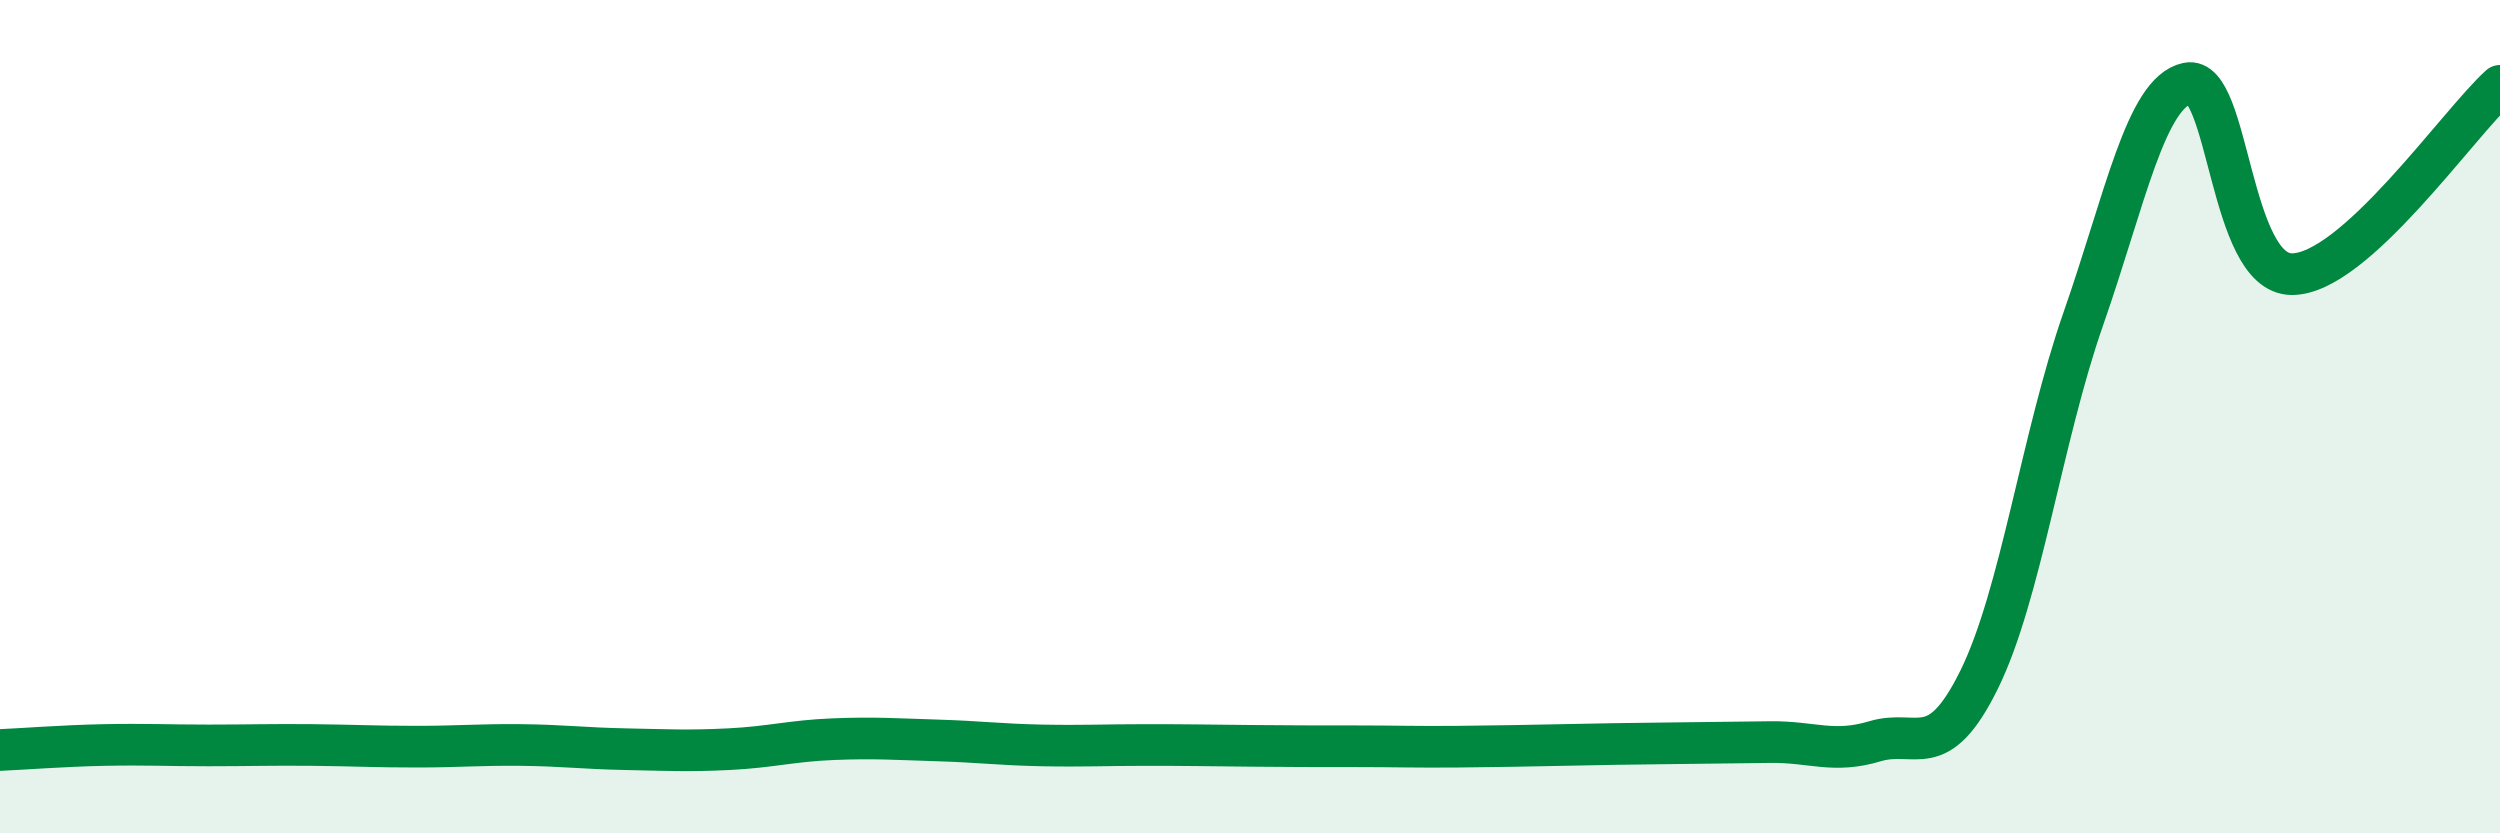 
    <svg width="60" height="20" viewBox="0 0 60 20" xmlns="http://www.w3.org/2000/svg">
      <path
        d="M 0,18 C 0.5,17.98 1.5,17.9 2.5,17.88 C 3.5,17.86 4,17.89 5,17.89 C 6,17.89 6.5,17.87 7.5,17.88 C 8.5,17.89 9,17.92 10,17.92 C 11,17.92 11.5,17.87 12.5,17.88 C 13.5,17.89 14,17.96 15,17.98 C 16,18 16.5,18.03 17.5,17.98 C 18.5,17.93 19,17.78 20,17.74 C 21,17.7 21.5,17.74 22.5,17.77 C 23.5,17.8 24,17.87 25,17.89 C 26,17.91 26.5,17.88 27.5,17.88 C 28.5,17.88 29,17.89 30,17.9 C 31,17.91 31.5,17.91 32.5,17.91 C 33.5,17.91 34,17.93 35,17.92 C 36,17.91 36.5,17.9 37.5,17.88 C 38.5,17.86 39,17.85 40,17.84 C 41,17.83 41.5,17.82 42.5,17.81 C 43.5,17.8 44,18.09 45,17.79 C 46,17.49 46.5,18.34 47.5,16.31 C 48.5,14.28 49,10.51 50,7.65 C 51,4.79 51.5,2.21 52.5,2 C 53.5,1.79 53.5,6.57 55,6.58 C 56.5,6.59 59,2.96 60,2.06L60 20L0 20Z"
        fill="#008740"
        opacity="0.1"
        stroke-linecap="round"
        stroke-linejoin="round"
      />
      <path
        d="M 0,18 C 0.5,17.98 1.5,17.9 2.5,17.88 C 3.5,17.86 4,17.89 5,17.89 C 6,17.89 6.5,17.87 7.5,17.88 C 8.5,17.89 9,17.92 10,17.92 C 11,17.92 11.5,17.87 12.5,17.88 C 13.5,17.89 14,17.96 15,17.98 C 16,18 16.5,18.03 17.5,17.98 C 18.5,17.93 19,17.78 20,17.74 C 21,17.7 21.5,17.74 22.5,17.77 C 23.5,17.8 24,17.87 25,17.89 C 26,17.91 26.5,17.88 27.5,17.88 C 28.5,17.88 29,17.89 30,17.9 C 31,17.91 31.5,17.91 32.5,17.91 C 33.5,17.91 34,17.93 35,17.92 C 36,17.91 36.5,17.9 37.5,17.88 C 38.5,17.86 39,17.85 40,17.84 C 41,17.83 41.5,17.82 42.5,17.81 C 43.5,17.8 44,18.09 45,17.79 C 46,17.49 46.5,18.34 47.5,16.31 C 48.5,14.28 49,10.51 50,7.65 C 51,4.79 51.5,2.21 52.5,2 C 53.5,1.79 53.5,6.57 55,6.58 C 56.5,6.59 59,2.96 60,2.06"
        stroke="#008740"
        stroke-width="1"
        fill="none"
        stroke-linecap="round"
        stroke-linejoin="round"
      />
    </svg>
  